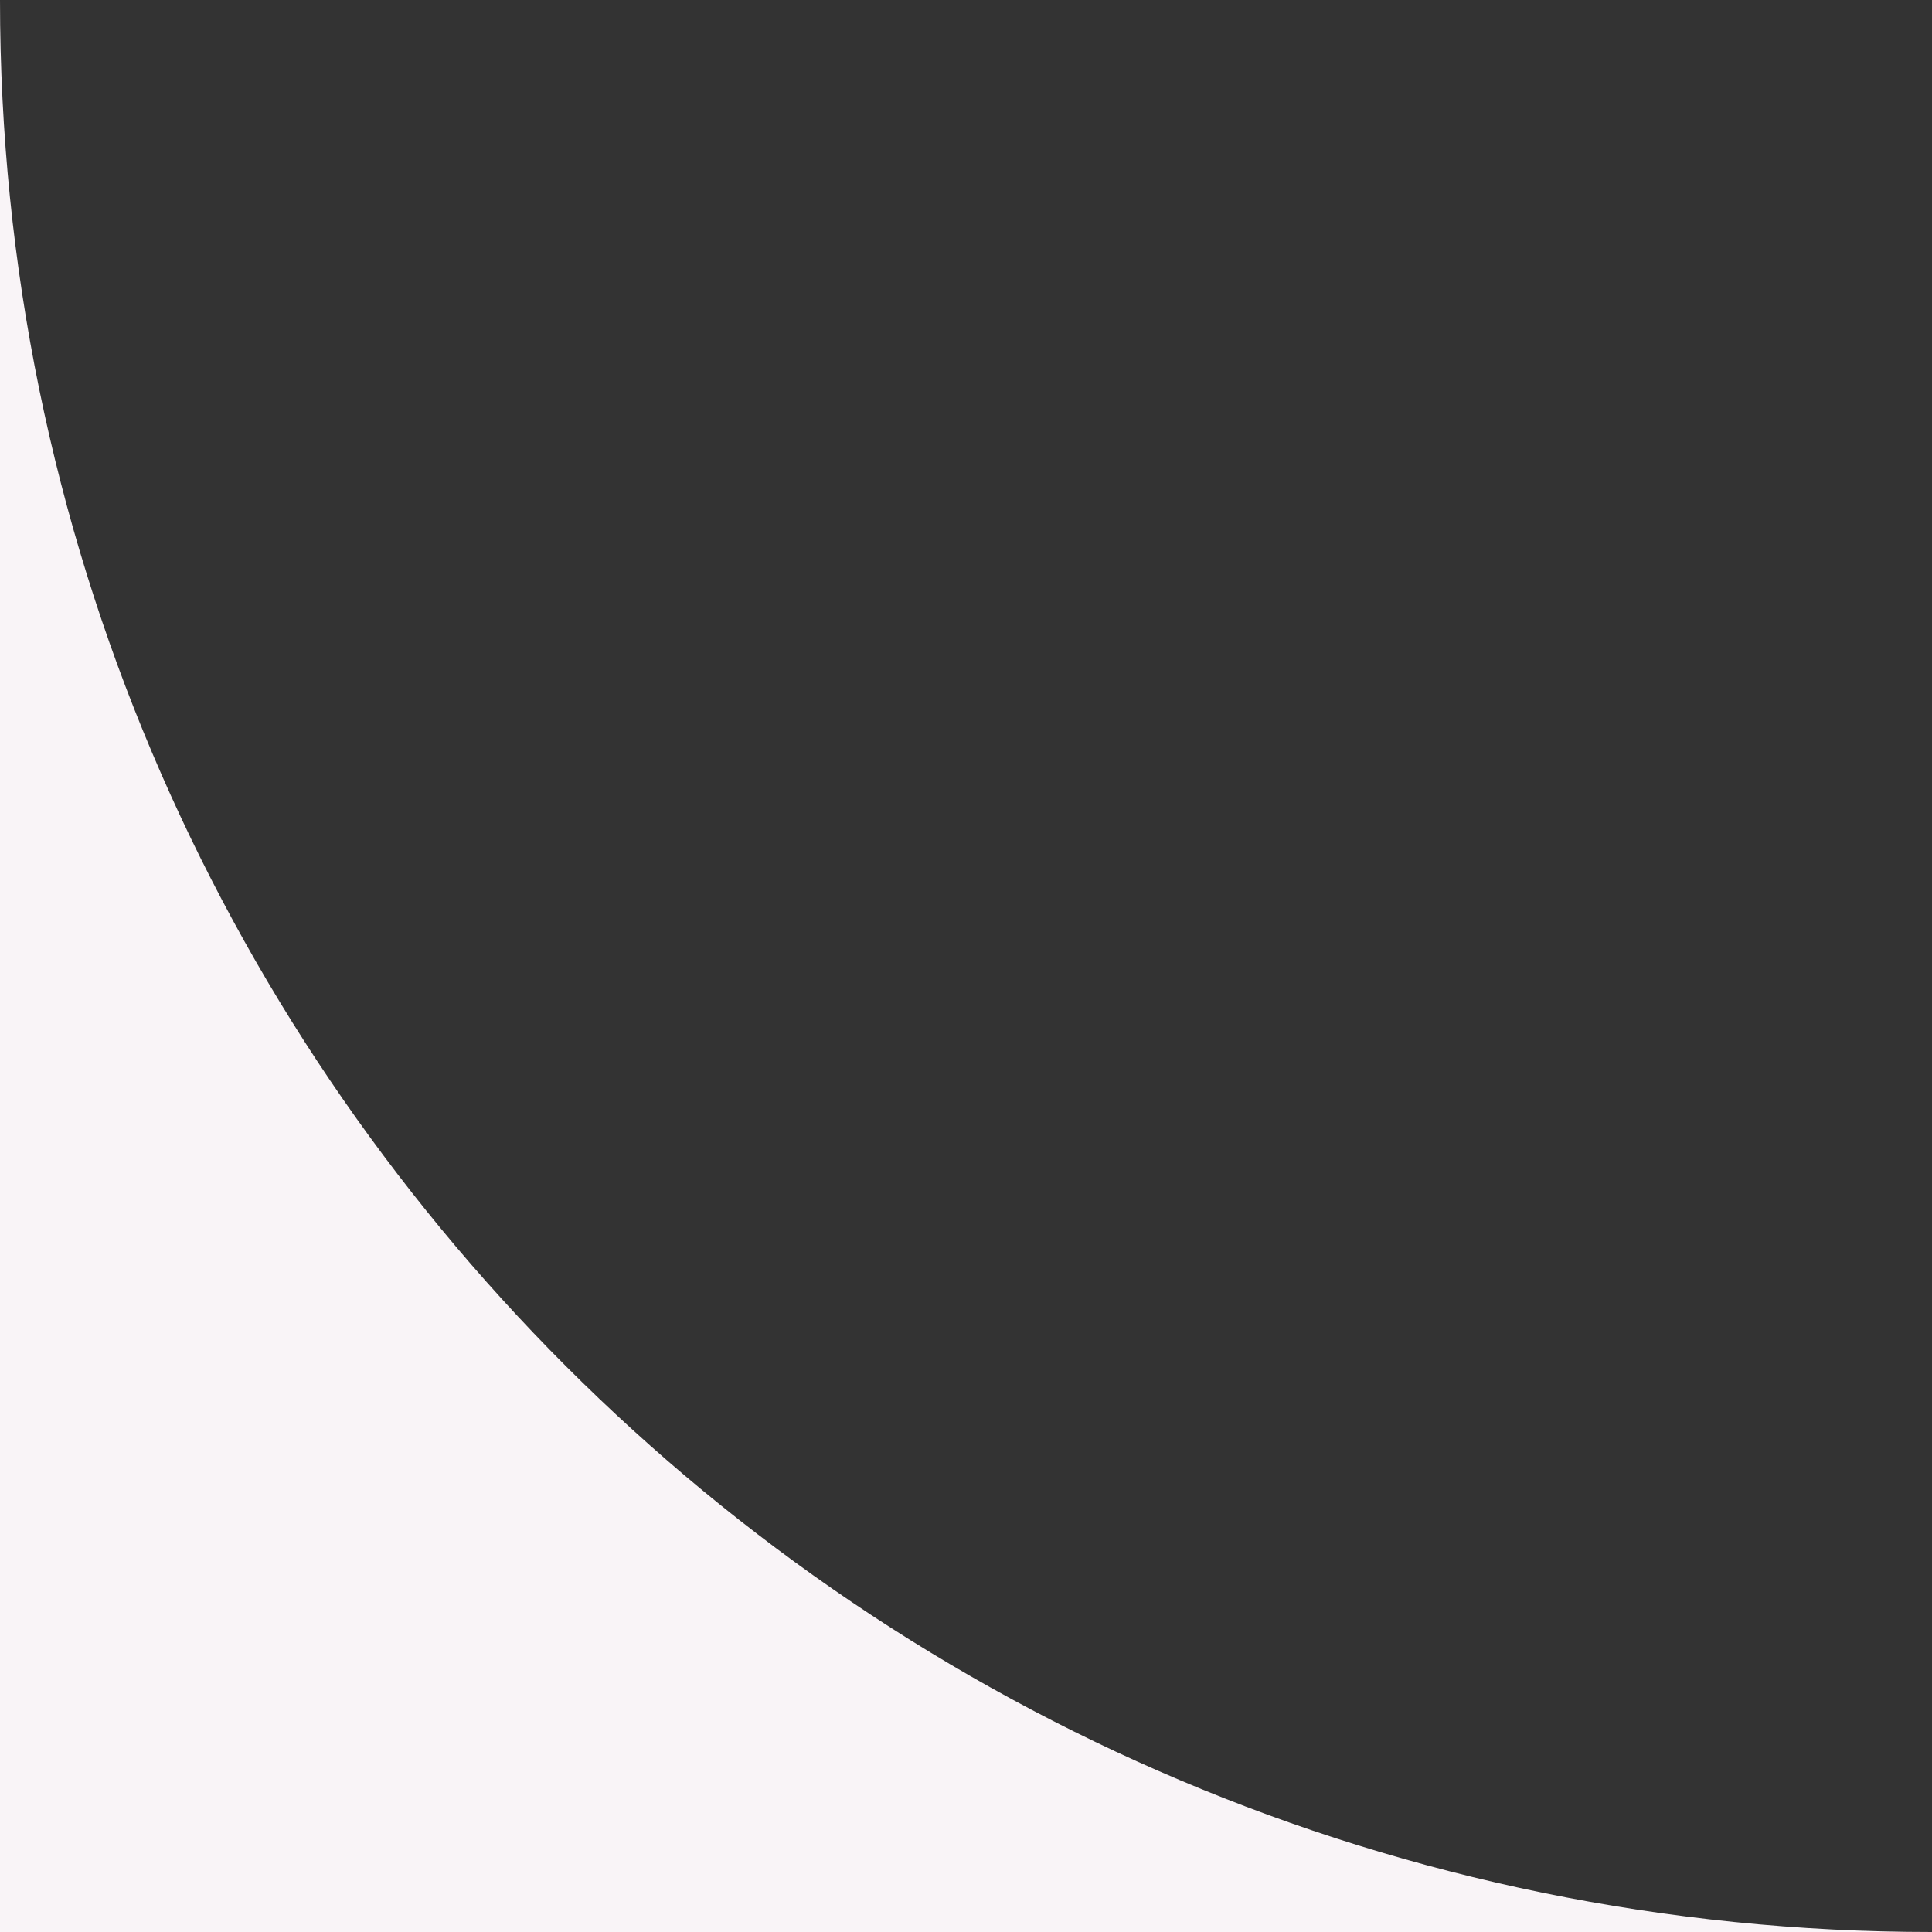 <?xml version="1.0" encoding="UTF-8"?> <svg xmlns="http://www.w3.org/2000/svg" width="90" height="90" viewBox="0 0 90 90" fill="none"><rect x="0" y="0" width="90" height="90" fill="#333333" stroke="none"/><path fill-rule="evenodd" clip-rule="evenodd" d="M90 90H0V0C0 49.706 40.294 90 90 90Z" fill="#F9F4F7"></path></svg> 